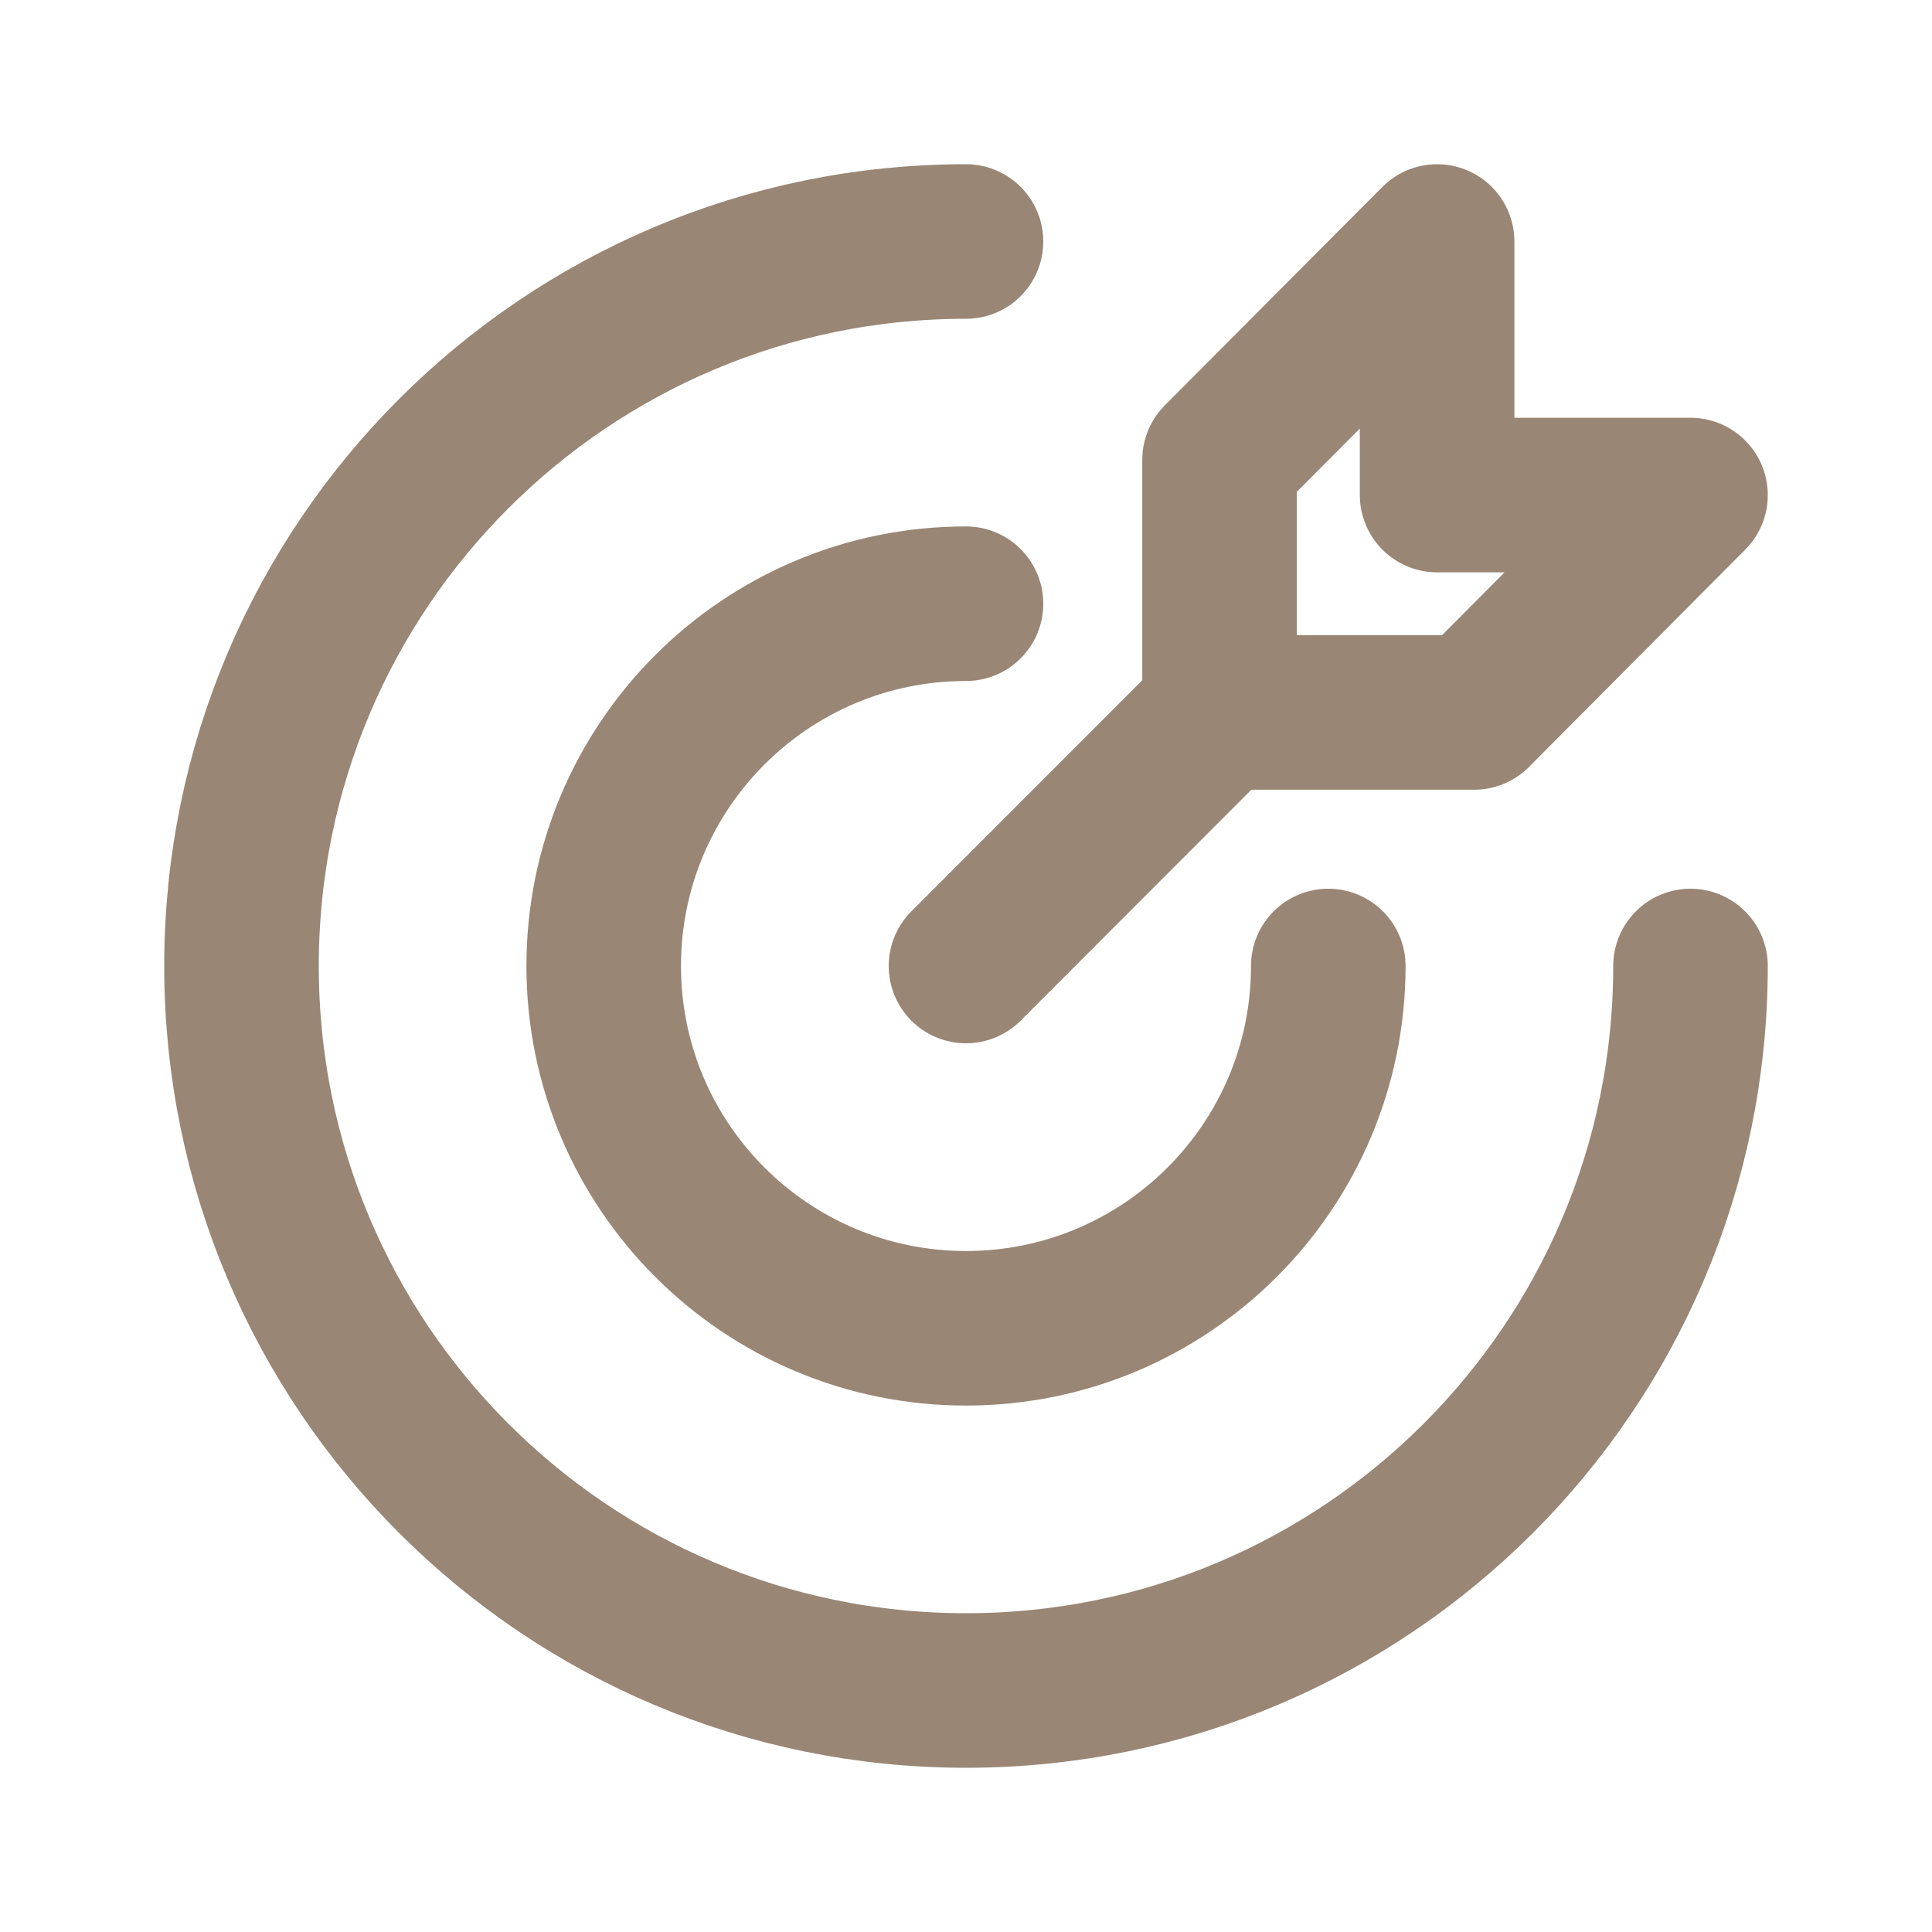 <?xml version="1.0" encoding="UTF-8"?> <svg xmlns="http://www.w3.org/2000/svg" width="25" height="25" viewBox="0 0 25 25" fill="none"><path d="M12.5 3.125C7.322 3.125 3.125 7.322 3.125 12.5C3.125 17.678 7.322 21.875 12.5 21.875C17.678 21.875 21.875 17.678 21.875 12.5" stroke="#998675" stroke-width="2" stroke-linecap="round" stroke-linejoin="round"></path><path d="M12.5 7.812C9.911 7.812 7.812 9.911 7.812 12.5C7.812 15.089 9.911 17.188 12.5 17.188C15.089 17.188 17.188 15.089 17.188 12.5" stroke="#998675" stroke-width="2" stroke-linecap="round" stroke-linejoin="round"></path><path d="M12.5 12.5L15.781 9.216" stroke="#998675" stroke-width="2" stroke-linecap="round" stroke-linejoin="round"></path><path d="M15.781 5.951V9.219H19.076L21.875 6.406H18.596V3.125L15.781 5.951Z" stroke="#998675" stroke-width="2" stroke-linejoin="round"></path></svg> 